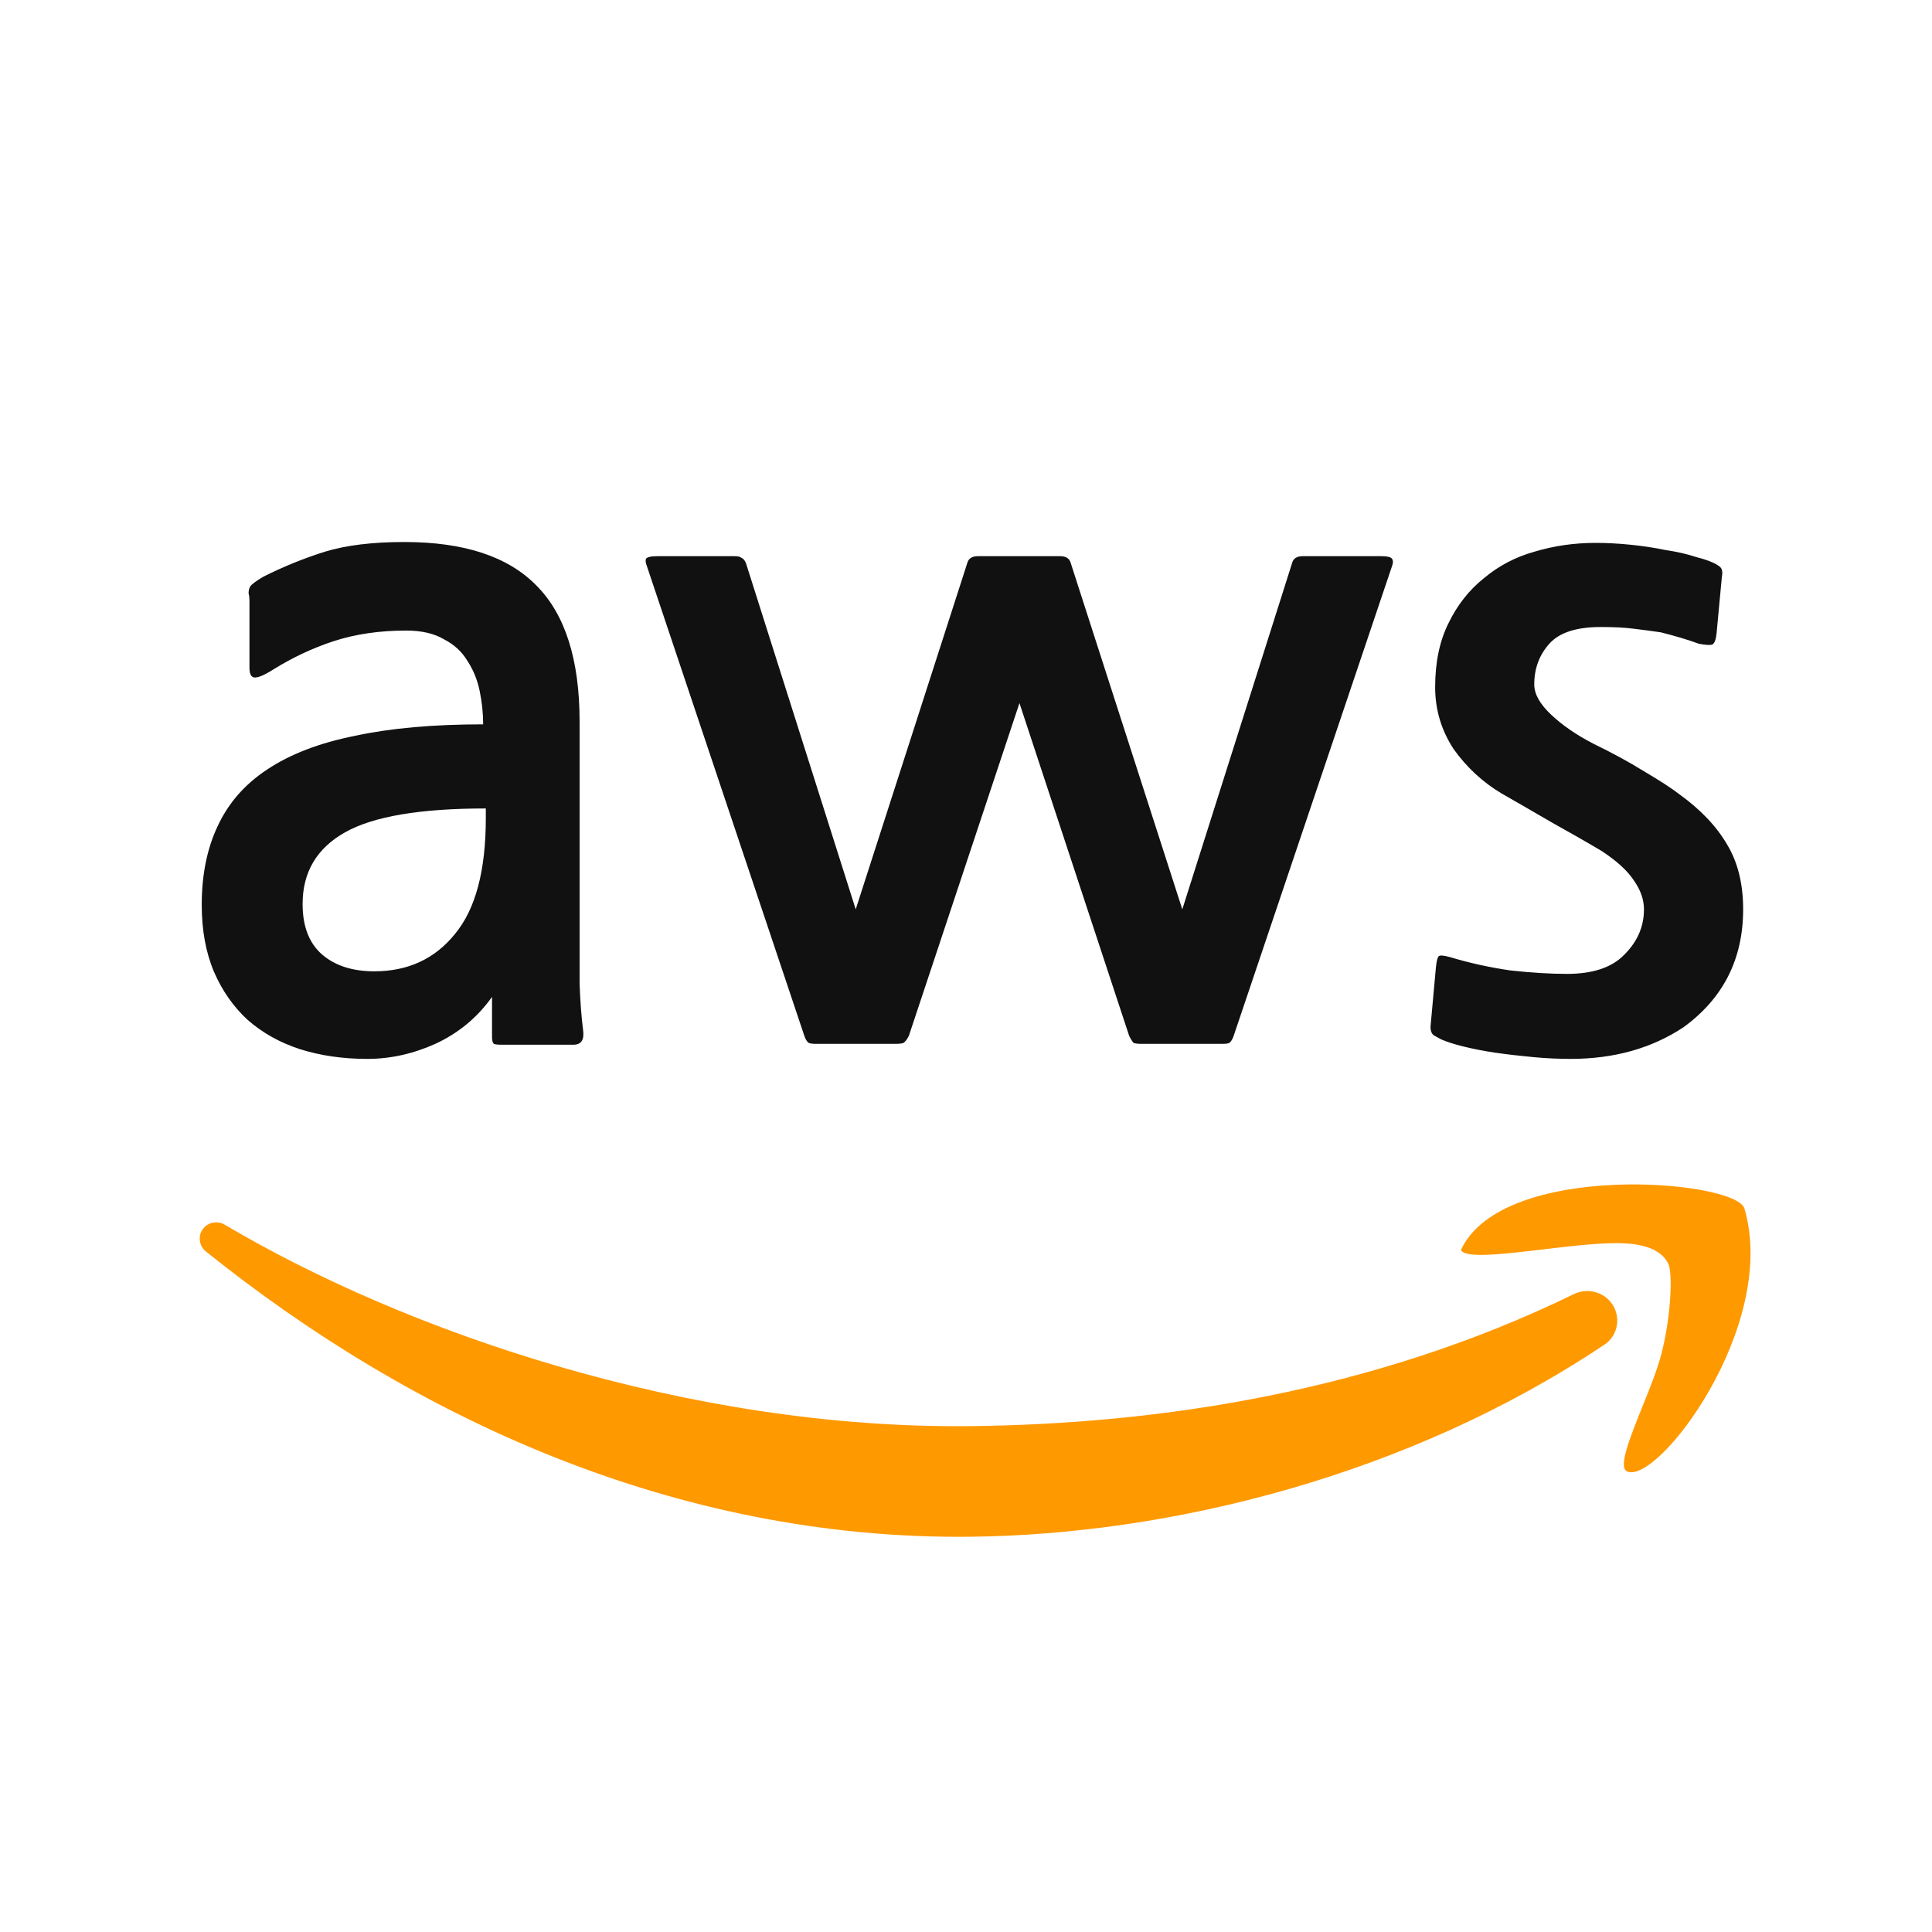 <svg width="24" height="24" viewBox="0 0 24 24" fill="none" xmlns="http://www.w3.org/2000/svg">
<path fill-rule="evenodd" clip-rule="evenodd" d="M18.148 15.528C18.663 14.412 21.565 14.656 21.67 15.013C22.099 16.473 20.581 18.462 20.21 18.277C20.102 18.223 20.245 17.866 20.4 17.48C20.493 17.25 20.589 17.009 20.639 16.817C20.76 16.349 20.779 15.809 20.725 15.7C20.639 15.528 20.429 15.436 20.038 15.443C19.791 15.447 19.474 15.484 19.171 15.52C18.668 15.58 18.202 15.635 18.148 15.528ZM19.933 16.702C20.085 16.6 20.133 16.399 20.049 16.237C19.955 16.057 19.734 15.987 19.551 16.076C17.069 17.286 14.415 17.69 12.05 17.716C8.555 17.754 5.036 16.544 2.791 15.213C2.688 15.153 2.555 15.191 2.502 15.297C2.46 15.382 2.482 15.485 2.556 15.545C5.096 17.583 8.363 19.129 12.05 19.09C14.538 19.064 17.502 18.331 19.933 16.702Z" fill="#FF9900"/>
<path d="M6.233 12.978C6.182 12.978 6.149 12.974 6.134 12.967C6.119 12.952 6.112 12.923 6.112 12.879V12.384C5.929 12.641 5.694 12.835 5.408 12.967C5.13 13.092 4.848 13.154 4.562 13.154C4.261 13.154 3.983 13.114 3.726 13.033C3.477 12.952 3.261 12.831 3.077 12.67C2.902 12.509 2.762 12.311 2.66 12.076C2.557 11.835 2.506 11.556 2.506 11.241C2.506 10.867 2.572 10.541 2.704 10.262C2.836 9.977 3.041 9.742 3.319 9.559C3.605 9.368 3.968 9.229 4.408 9.141C4.848 9.046 5.379 8.998 6.002 8.998C6.002 8.859 5.987 8.719 5.958 8.58C5.929 8.441 5.877 8.316 5.804 8.206C5.738 8.096 5.643 8.008 5.518 7.943C5.394 7.869 5.236 7.833 5.045 7.833C4.716 7.833 4.415 7.877 4.144 7.965C3.88 8.052 3.631 8.17 3.396 8.316C3.279 8.39 3.198 8.423 3.154 8.415C3.118 8.408 3.099 8.368 3.099 8.294V7.459C3.099 7.429 3.096 7.4 3.088 7.371C3.088 7.334 3.096 7.305 3.11 7.283C3.132 7.254 3.187 7.213 3.275 7.162C3.525 7.037 3.777 6.935 4.034 6.854C4.298 6.773 4.628 6.733 5.023 6.733C5.764 6.733 6.31 6.913 6.662 7.272C7.021 7.631 7.2 8.195 7.2 8.965V11.571C7.2 11.776 7.2 11.992 7.2 12.219C7.208 12.439 7.222 12.633 7.244 12.802C7.259 12.919 7.219 12.978 7.123 12.978H6.233ZM6.035 10.043C5.221 10.043 4.639 10.141 4.287 10.339C3.935 10.537 3.759 10.834 3.759 11.23C3.759 11.508 3.84 11.717 4.001 11.857C4.162 11.996 4.378 12.066 4.65 12.066C5.067 12.066 5.401 11.912 5.65 11.604C5.907 11.296 6.035 10.816 6.035 10.163V10.043ZM15.325 12.868C15.31 12.912 15.291 12.941 15.27 12.956C15.255 12.963 15.229 12.967 15.193 12.967H14.17C14.133 12.967 14.104 12.963 14.082 12.956C14.068 12.941 14.049 12.912 14.027 12.868L12.664 8.734L11.29 12.868C11.268 12.912 11.245 12.941 11.223 12.956C11.202 12.963 11.172 12.967 11.136 12.967H10.124C10.095 12.967 10.069 12.963 10.047 12.956C10.025 12.941 10.007 12.912 9.992 12.868L8.035 7.03C8.02 6.993 8.017 6.964 8.024 6.942C8.039 6.92 8.086 6.909 8.167 6.909H9.124C9.168 6.909 9.197 6.916 9.212 6.931C9.234 6.938 9.252 6.96 9.267 6.997L10.63 11.296L12.015 6.997C12.03 6.938 12.074 6.909 12.147 6.909H13.17C13.243 6.909 13.287 6.938 13.302 6.997L14.687 11.296L16.05 6.997C16.065 6.938 16.109 6.909 16.182 6.909H17.161C17.234 6.909 17.278 6.92 17.293 6.942C17.307 6.964 17.307 6.993 17.293 7.03L15.325 12.868ZM20.917 12.758C20.521 13.022 20.052 13.154 19.51 13.154C19.363 13.154 19.209 13.147 19.048 13.132C18.887 13.117 18.729 13.099 18.575 13.077C18.428 13.055 18.297 13.029 18.179 13C18.062 12.971 17.97 12.941 17.904 12.912C17.875 12.897 17.842 12.879 17.805 12.857C17.776 12.828 17.765 12.784 17.773 12.725L17.838 12.011C17.846 11.937 17.857 11.893 17.872 11.879C17.886 11.864 17.934 11.868 18.014 11.89C18.256 11.963 18.506 12.018 18.762 12.055C19.026 12.084 19.26 12.098 19.466 12.098C19.788 12.098 20.026 12.018 20.18 11.857C20.342 11.695 20.422 11.508 20.422 11.296C20.422 11.179 20.382 11.061 20.301 10.944C20.221 10.819 20.085 10.695 19.894 10.57C19.697 10.453 19.491 10.336 19.279 10.218C19.066 10.094 18.857 9.973 18.652 9.856C18.418 9.716 18.22 9.533 18.058 9.306C17.904 9.071 17.828 8.815 17.828 8.536C17.828 8.228 17.883 7.965 17.992 7.745C18.102 7.517 18.249 7.33 18.432 7.184C18.615 7.03 18.824 6.92 19.059 6.854C19.301 6.781 19.554 6.744 19.817 6.744C19.957 6.744 20.1 6.751 20.246 6.766C20.4 6.781 20.547 6.803 20.686 6.832C20.833 6.854 20.961 6.883 21.071 6.92C21.188 6.949 21.276 6.982 21.335 7.019C21.371 7.041 21.39 7.063 21.39 7.085C21.397 7.1 21.397 7.125 21.39 7.162L21.324 7.866C21.316 7.946 21.298 7.994 21.269 8.008C21.239 8.016 21.184 8.012 21.104 7.997C20.965 7.946 20.807 7.899 20.631 7.855C20.529 7.84 20.419 7.825 20.301 7.811C20.191 7.796 20.052 7.789 19.884 7.789C19.583 7.789 19.37 7.858 19.246 7.997C19.121 8.137 19.059 8.305 19.059 8.503C19.059 8.621 19.128 8.745 19.268 8.877C19.407 9.009 19.583 9.13 19.796 9.24C20.023 9.35 20.232 9.463 20.422 9.581C20.62 9.698 20.767 9.793 20.862 9.867C21.126 10.057 21.324 10.266 21.456 10.493C21.588 10.713 21.654 10.981 21.654 11.296C21.654 11.912 21.408 12.399 20.917 12.758Z" fill="#111111"/>
</svg>
